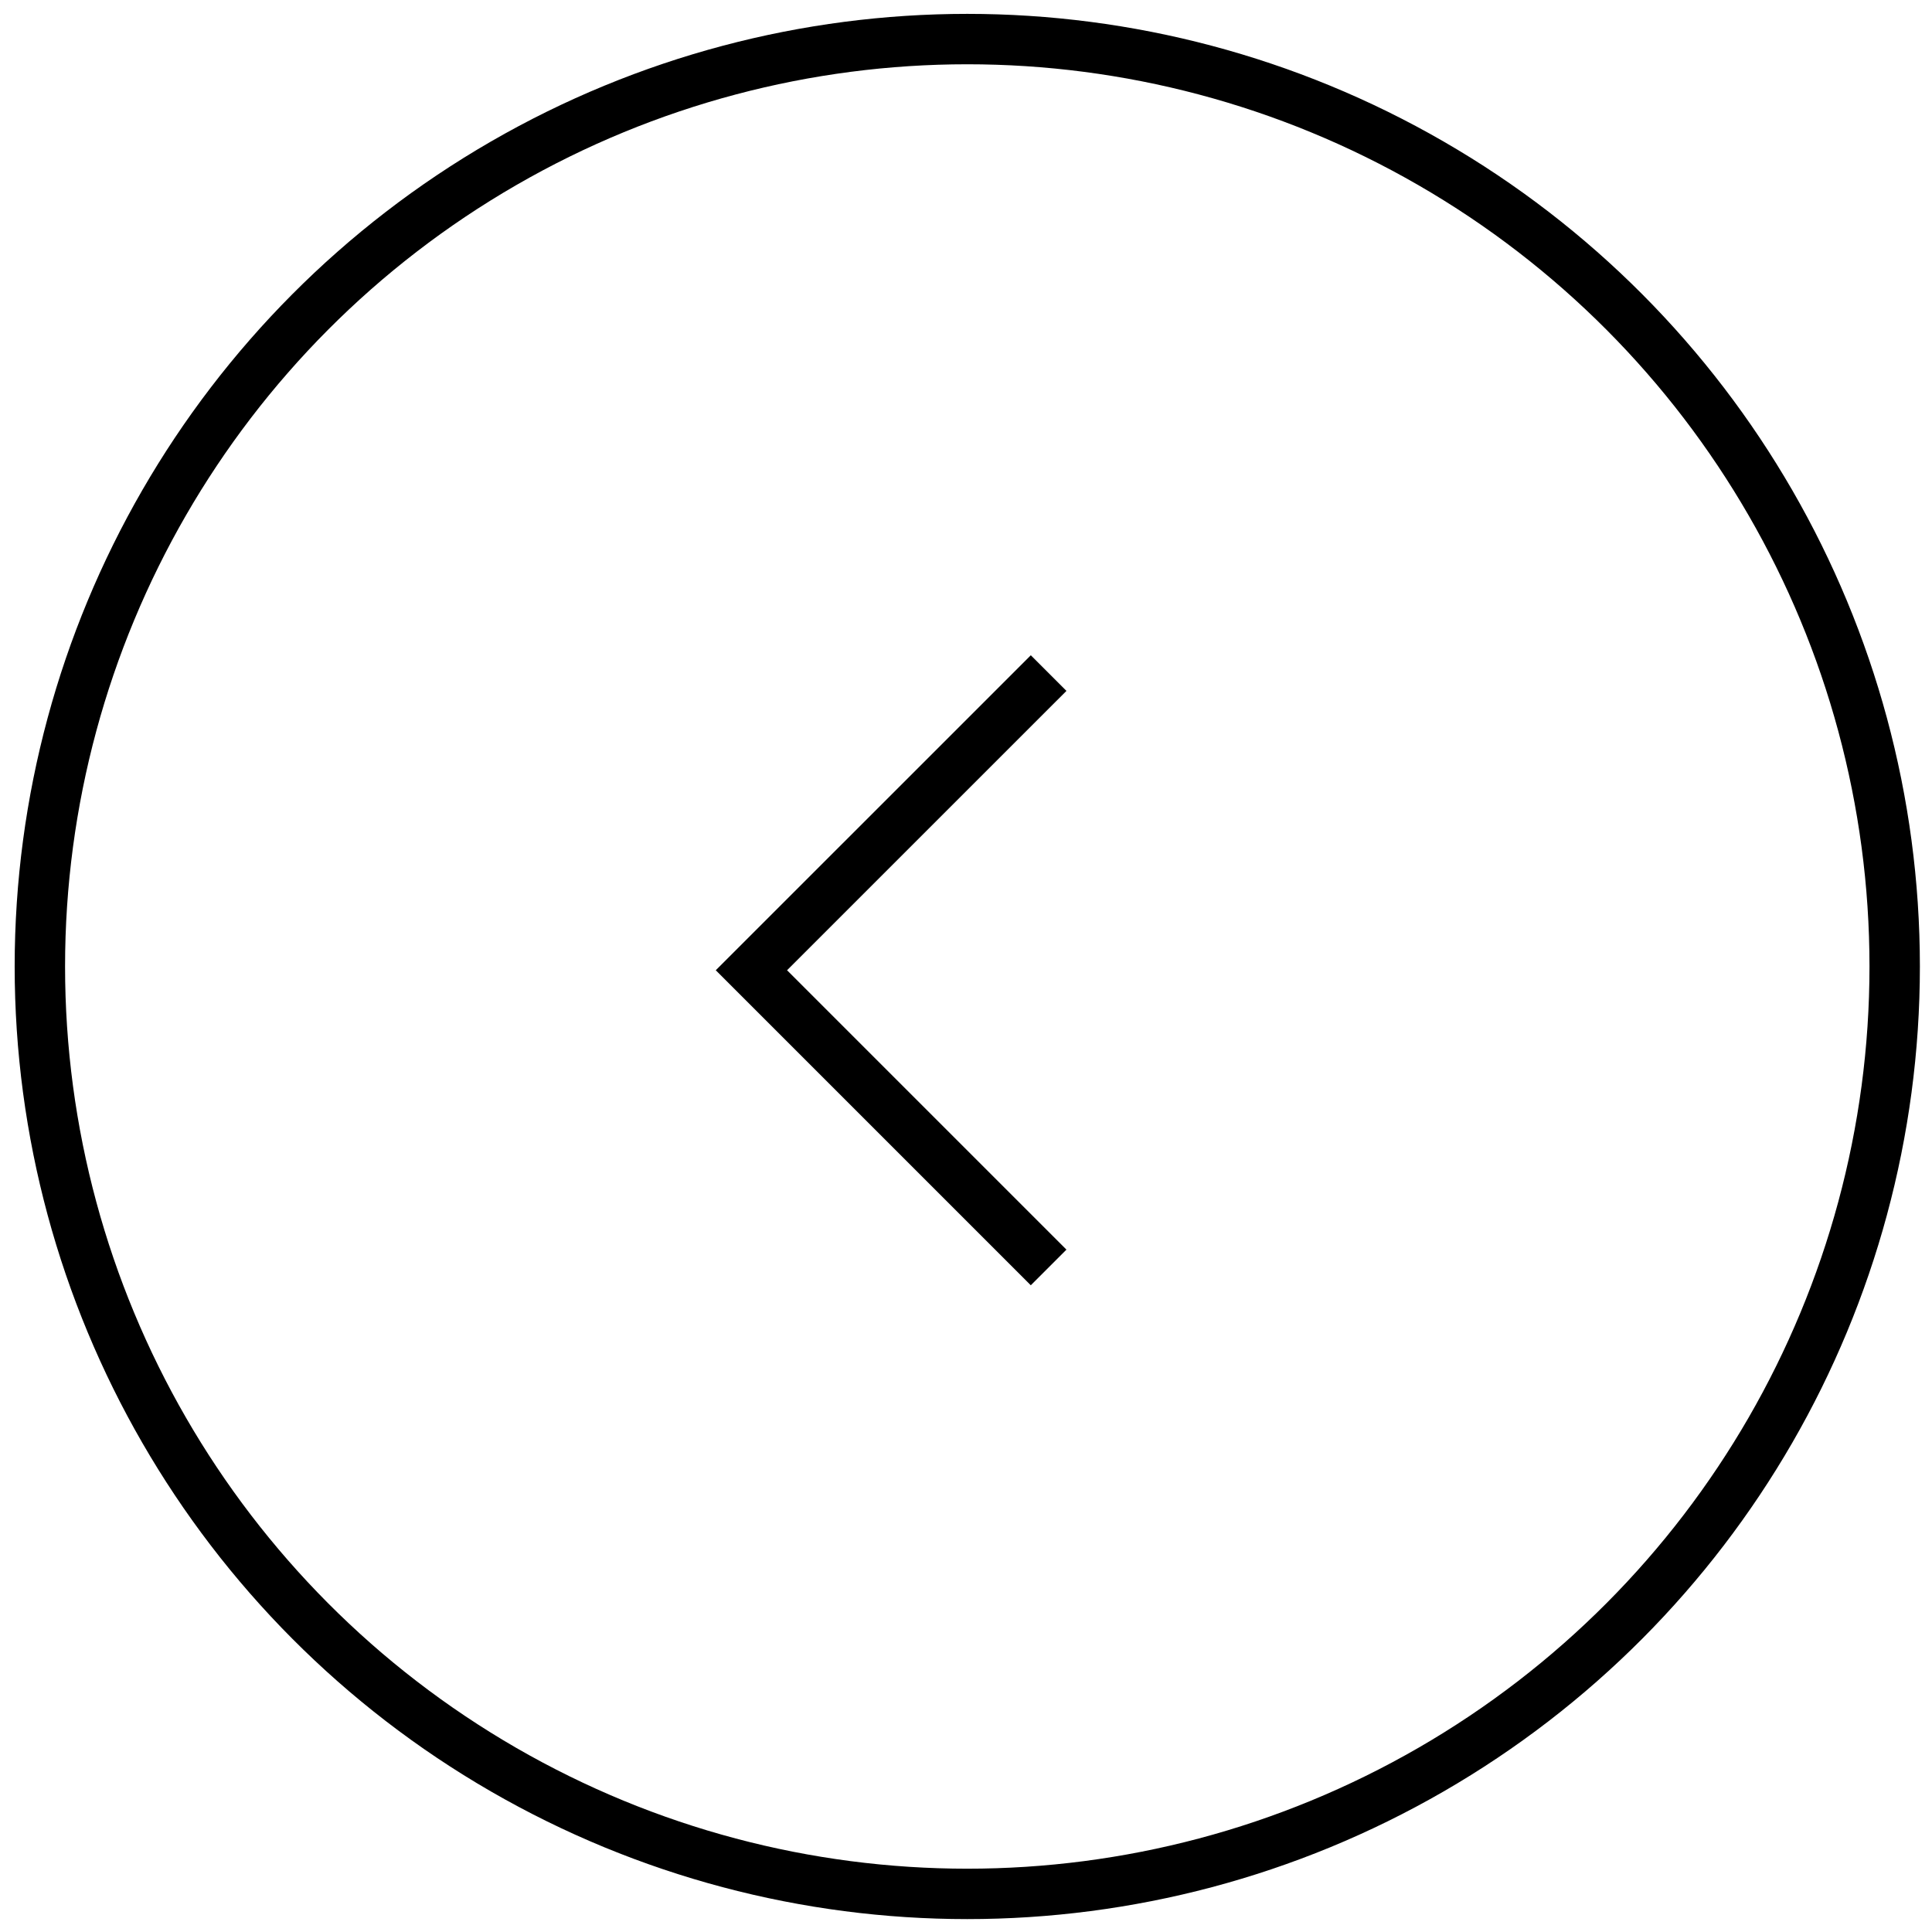 <svg width="115" height="115" viewBox="0 0 115 115" fill="none" xmlns="http://www.w3.org/2000/svg">
<circle cx="57.576" cy="57.529" r="55.203" stroke="#4D3556" style="stroke:#4D3556;stroke:color(display-p3 0.302 0.208 0.337);stroke-opacity:1;" stroke-width="3"/>
<path d="M62.418 40.065L44.727 57.753L62.418 75.444" stroke="#4D3556" style="stroke:#4D3556;stroke:color(display-p3 0.302 0.208 0.337);stroke-opacity:1;" stroke-width="3"/>
</svg>
